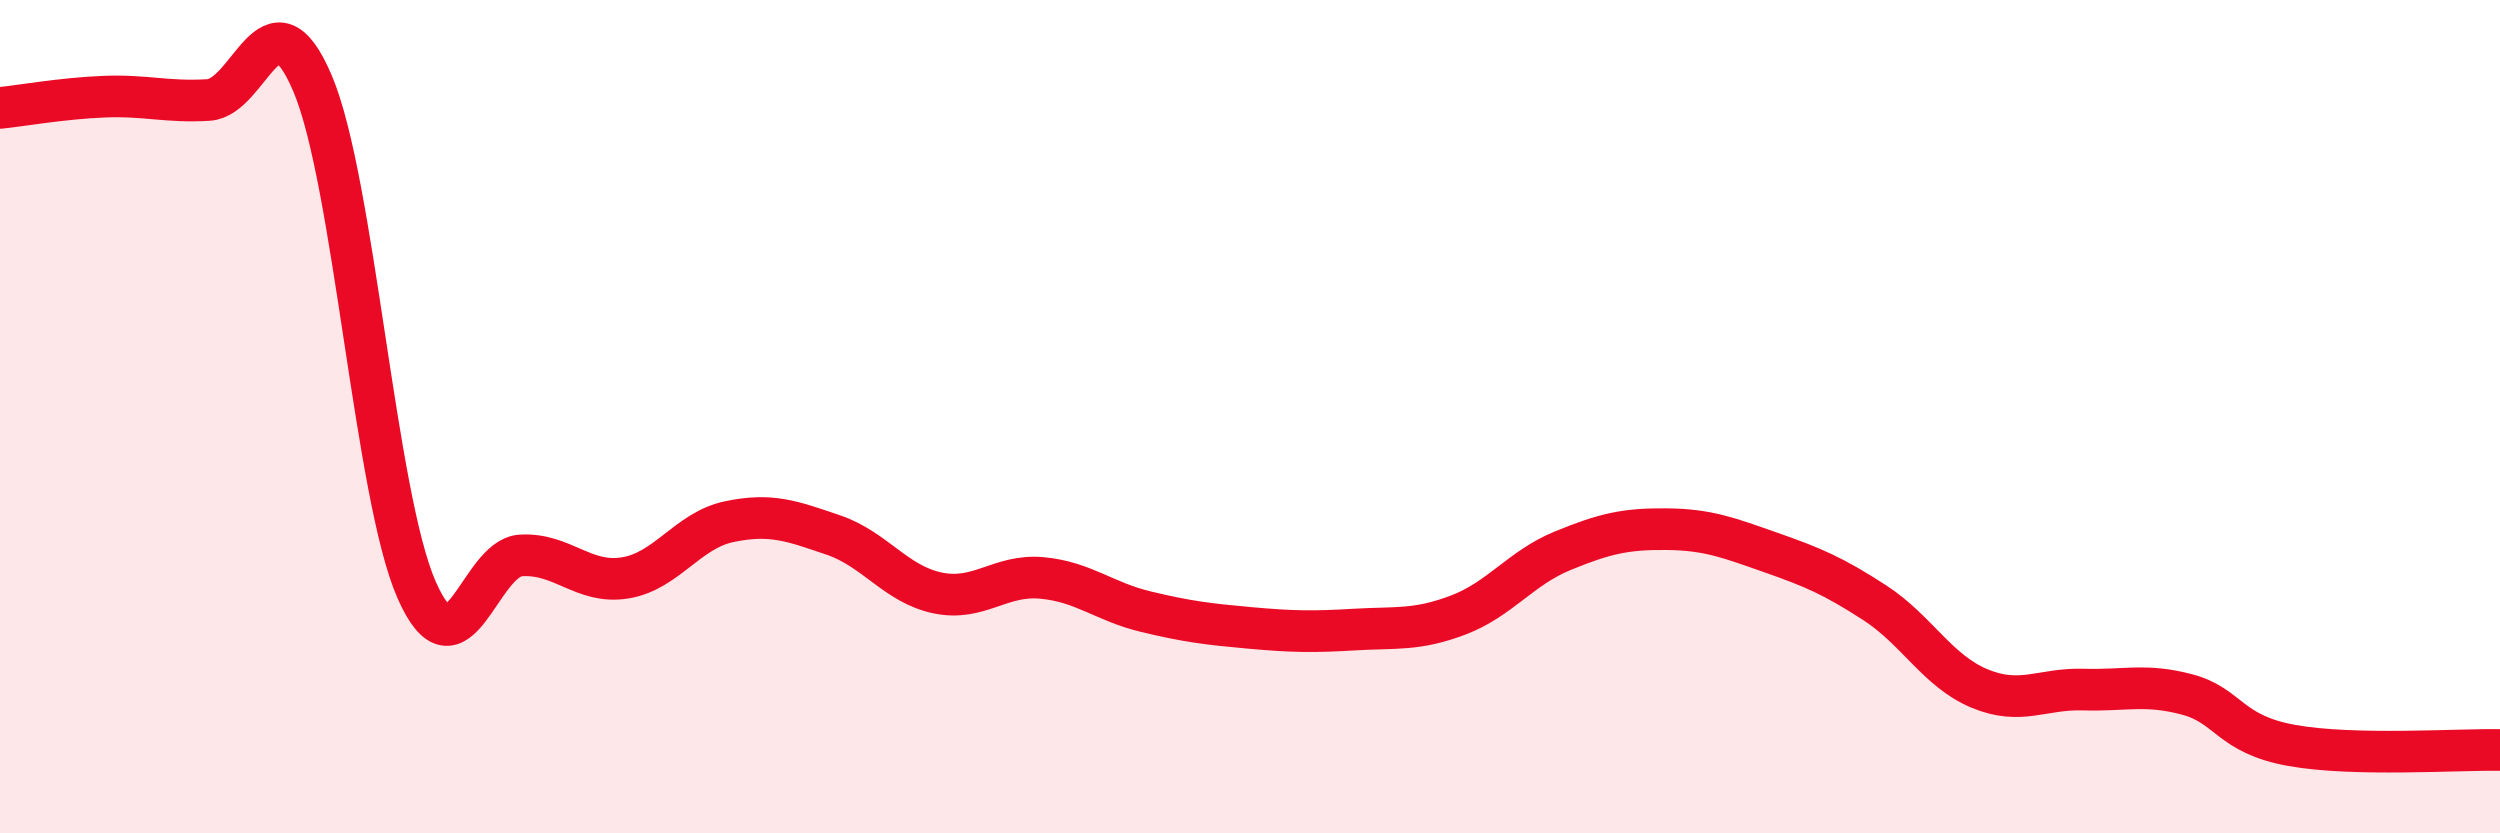 
    <svg width="60" height="20" viewBox="0 0 60 20" xmlns="http://www.w3.org/2000/svg">
      <path
        d="M 0,2.59 C 0.5,2.54 1.5,2.36 2.5,2.32 C 3.5,2.28 4,2.46 5,2.4 C 6,2.34 6.5,-0.35 7.5,2 C 8.5,4.35 9,11.89 10,14.16 C 11,16.43 11.5,13.39 12.5,13.33 C 13.5,13.27 14,14.03 15,13.87 C 16,13.71 16.5,12.73 17.5,12.52 C 18.5,12.31 19,12.5 20,12.84 C 21,13.18 21.5,14.02 22.5,14.23 C 23.5,14.44 24,13.78 25,13.87 C 26,13.96 26.5,14.44 27.5,14.68 C 28.5,14.92 29,14.98 30,15.07 C 31,15.16 31.5,15.17 32.5,15.11 C 33.5,15.05 34,15.14 35,14.76 C 36,14.38 36.5,13.63 37.5,13.22 C 38.5,12.81 39,12.69 40,12.7 C 41,12.71 41.5,12.91 42.5,13.26 C 43.5,13.61 44,13.82 45,14.47 C 46,15.12 46.5,16.1 47.5,16.52 C 48.5,16.94 49,16.52 50,16.55 C 51,16.58 51.5,16.4 52.5,16.67 C 53.5,16.94 53.5,17.62 55,17.89 C 56.5,18.16 59,17.98 60,18L60 20L0 20Z"
        fill="#EB0A25"
        opacity="0.1"
        stroke-linecap="round"
        stroke-linejoin="round"
      />
      <path
        d="M 0,2.59 C 0.5,2.54 1.5,2.36 2.5,2.32 C 3.5,2.28 4,2.46 5,2.4 C 6,2.34 6.5,-0.35 7.5,2 C 8.5,4.35 9,11.89 10,14.16 C 11,16.43 11.5,13.39 12.5,13.33 C 13.5,13.27 14,14.03 15,13.87 C 16,13.71 16.5,12.73 17.5,12.52 C 18.5,12.31 19,12.5 20,12.84 C 21,13.18 21.5,14.02 22.5,14.23 C 23.5,14.44 24,13.78 25,13.87 C 26,13.96 26.5,14.44 27.5,14.68 C 28.5,14.92 29,14.98 30,15.07 C 31,15.16 31.5,15.17 32.5,15.11 C 33.5,15.05 34,15.14 35,14.76 C 36,14.38 36.5,13.63 37.5,13.22 C 38.5,12.81 39,12.69 40,12.7 C 41,12.71 41.5,12.91 42.5,13.26 C 43.5,13.61 44,13.82 45,14.47 C 46,15.12 46.5,16.1 47.5,16.52 C 48.5,16.94 49,16.52 50,16.55 C 51,16.58 51.5,16.4 52.5,16.67 C 53.5,16.94 53.5,17.62 55,17.89 C 56.5,18.16 59,17.98 60,18"
        stroke="#EB0A25"
        stroke-width="1"
        fill="none"
        stroke-linecap="round"
        stroke-linejoin="round"
      />
    </svg>
  